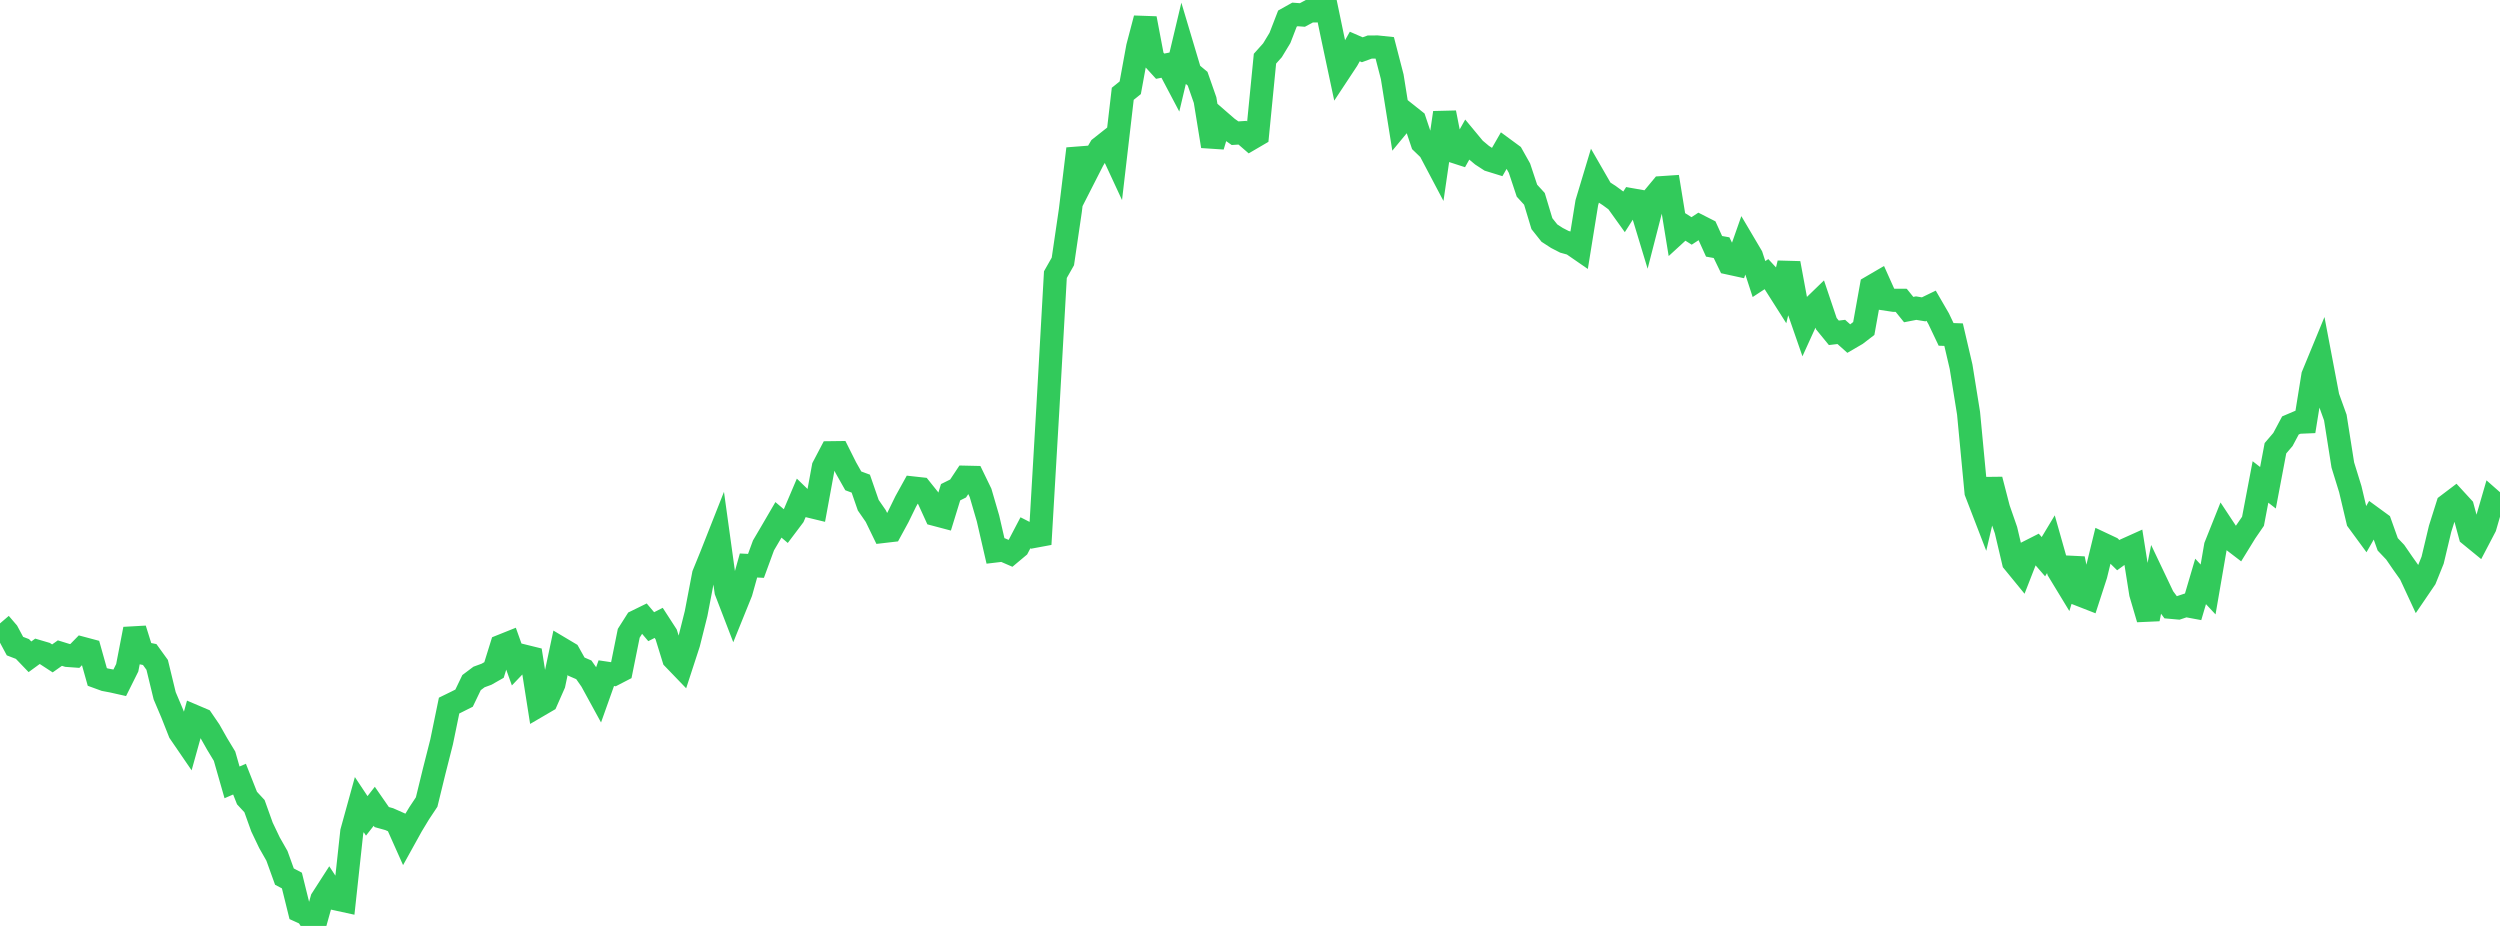 <?xml version="1.0" standalone="no"?>
<!DOCTYPE svg PUBLIC "-//W3C//DTD SVG 1.1//EN" "http://www.w3.org/Graphics/SVG/1.1/DTD/svg11.dtd">

<svg width="135" height="50" viewBox="0 0 135 50" preserveAspectRatio="none" 
  xmlns="http://www.w3.org/2000/svg"
  xmlns:xlink="http://www.w3.org/1999/xlink">


<polyline points="0.0, 33.664 0.404, 34.136 0.808, 34.89 1.213, 35.046 1.617, 35.467 2.021, 35.172 2.425, 35.291 2.829, 35.554 3.234, 35.267 3.638, 35.392 4.042, 35.421 4.446, 35.009 4.85, 35.117 5.254, 36.555 5.659, 36.703 6.063, 36.779 6.467, 36.87 6.871, 36.059 7.275, 33.968 7.68, 35.263 8.084, 35.345 8.488, 35.904 8.892, 37.571 9.296, 38.523 9.701, 39.548 10.105, 40.138 10.509, 38.687 10.913, 38.859 11.317, 39.451 11.722, 40.167 12.126, 40.835 12.53, 42.248 12.934, 42.073 13.338, 43.095 13.743, 43.532 14.147, 44.659 14.551, 45.506 14.955, 46.216 15.359, 47.337 15.763, 47.549 16.168, 49.187 16.572, 49.37 16.976, 50.0 17.38, 48.556 17.784, 47.928 18.189, 48.548 18.593, 48.636 18.997, 44.911 19.401, 43.449 19.805, 44.057 20.21, 43.539 20.614, 44.122 21.018, 44.234 21.422, 44.413 21.826, 45.318 22.231, 44.587 22.635, 43.918 23.039, 43.31 23.443, 41.656 23.847, 40.063 24.251, 38.101 24.656, 37.903 25.06, 37.7 25.464, 36.86 25.868, 36.557 26.272, 36.409 26.677, 36.179 27.081, 34.881 27.485, 34.719 27.889, 35.85 28.293, 35.427 28.698, 35.527 29.102, 38.091 29.506, 37.855 29.91, 36.939 30.314, 35.034 30.719, 35.275 31.123, 35.997 31.527, 36.171 31.931, 36.75 32.335, 37.489 32.74, 36.351 33.144, 36.411 33.548, 36.202 33.952, 34.197 34.356, 33.56 34.76, 33.362 35.165, 33.841 35.569, 33.635 35.973, 34.259 36.377, 35.566 36.781, 35.985 37.186, 34.742 37.59, 33.131 37.994, 31.019 38.398, 30.028 38.802, 29.004 39.207, 31.93 39.611, 32.979 40.015, 31.98 40.419, 30.537 40.823, 30.557 41.228, 29.452 41.632, 28.765 42.036, 28.072 42.44, 28.415 42.844, 27.879 43.249, 26.927 43.653, 27.318 44.057, 27.416 44.461, 25.218 44.865, 24.448 45.269, 24.443 45.674, 25.252 46.078, 25.967 46.482, 26.116 46.886, 27.281 47.29, 27.865 47.695, 28.699 48.099, 28.652 48.503, 27.91 48.907, 27.083 49.311, 26.352 49.716, 26.397 50.12, 26.902 50.524, 27.786 50.928, 27.893 51.332, 26.58 51.737, 26.379 52.141, 25.77 52.545, 25.779 52.949, 26.613 53.353, 27.999 53.757, 29.752 54.162, 29.704 54.566, 29.879 54.97, 29.541 55.374, 28.77 55.778, 28.976 56.183, 28.901 56.587, 22.004 56.991, 14.83 57.395, 14.118 57.799, 11.365 58.204, 8.033 58.608, 9.458 59.012, 8.665 59.416, 7.98 59.82, 7.66 60.225, 8.533 60.629, 5.065 61.033, 4.74 61.437, 2.533 61.841, 0.995 62.246, 3.132 62.65, 3.575 63.054, 3.494 63.458, 4.26 63.862, 2.56 64.266, 3.913 64.671, 4.25 65.075, 5.406 65.479, 7.895 65.883, 6.556 66.287, 6.906 66.692, 7.193 67.096, 7.167 67.5, 7.517 67.904, 7.281 68.308, 3.169 68.713, 2.716 69.117, 2.049 69.521, 1.005 69.925, 0.779 70.329, 0.809 70.734, 0.591 71.138, 0.586 71.542, 0.0 71.946, 1.941 72.35, 3.844 72.754, 3.232 73.159, 2.511 73.563, 2.687 73.967, 2.54 74.371, 2.538 74.775, 2.58 75.18, 4.144 75.584, 6.673 75.988, 6.184 76.392, 6.505 76.796, 7.709 77.201, 8.099 77.605, 8.864 78.009, 6.085 78.413, 8.146 78.817, 8.277 79.222, 7.555 79.626, 8.042 80.03, 8.38 80.434, 8.643 80.838, 8.768 81.243, 8.063 81.647, 8.36 82.051, 9.08 82.455, 10.296 82.859, 10.738 83.263, 12.077 83.668, 12.587 84.072, 12.849 84.476, 13.057 84.88, 13.169 85.284, 13.448 85.689, 10.942 86.093, 9.598 86.497, 10.3 86.901, 10.563 87.305, 10.858 87.71, 11.423 88.114, 10.789 88.518, 10.86 88.922, 12.193 89.326, 10.622 89.731, 10.134 90.135, 10.107 90.539, 12.585 90.943, 12.215 91.347, 12.47 91.751, 12.205 92.156, 12.411 92.56, 13.301 92.964, 13.374 93.368, 14.208 93.772, 14.296 94.177, 13.144 94.581, 13.828 94.985, 15.069 95.389, 14.804 95.793, 15.242 96.198, 15.879 96.602, 14.214 97.006, 16.395 97.41, 17.559 97.814, 16.671 98.219, 16.279 98.623, 17.478 99.027, 17.972 99.431, 17.924 99.835, 18.285 100.24, 18.049 100.644, 17.739 101.048, 15.49 101.452, 15.254 101.856, 16.154 102.26, 16.215 102.665, 16.217 103.069, 16.717 103.473, 16.639 103.877, 16.705 104.281, 16.509 104.686, 17.208 105.09, 18.057 105.494, 18.071 105.898, 19.802 106.302, 22.314 106.707, 26.579 107.111, 27.626 107.515, 25.899 107.919, 27.462 108.323, 28.626 108.728, 30.344 109.132, 30.838 109.536, 29.801 109.94, 29.596 110.344, 30.062 110.749, 29.388 111.153, 30.817 111.557, 31.482 111.961, 30.168 112.365, 32.137 112.769, 32.295 113.174, 31.047 113.578, 29.393 113.982, 29.583 114.386, 29.979 114.79, 29.685 115.195, 29.503 115.599, 32.051 116.003, 33.426 116.407, 31.399 116.811, 32.249 117.216, 32.793 117.62, 32.829 118.024, 32.694 118.428, 32.769 118.832, 31.397 119.237, 31.831 119.641, 29.487 120.045, 28.475 120.449, 29.087 120.853, 29.396 121.257, 28.739 121.662, 28.149 122.066, 26.025 122.47, 26.339 122.874, 24.205 123.278, 23.733 123.683, 22.974 124.087, 22.802 124.491, 22.785 124.895, 20.278 125.299, 19.298 125.704, 21.429 126.108, 22.548 126.512, 25.109 126.916, 26.415 127.32, 28.123 127.725, 28.675 128.129, 27.967 128.533, 28.262 128.937, 29.394 129.341, 29.819 129.746, 30.407 130.15, 30.977 130.554, 31.846 130.958, 31.252 131.362, 30.249 131.766, 28.553 132.171, 27.27 132.575, 26.964 132.979, 27.404 133.383, 28.893 133.787, 29.223 134.192, 28.449 134.596, 27.057 135.0, 27.412" fill="none" stroke="#32ca5b" stroke-width="1.25"/>

</svg>